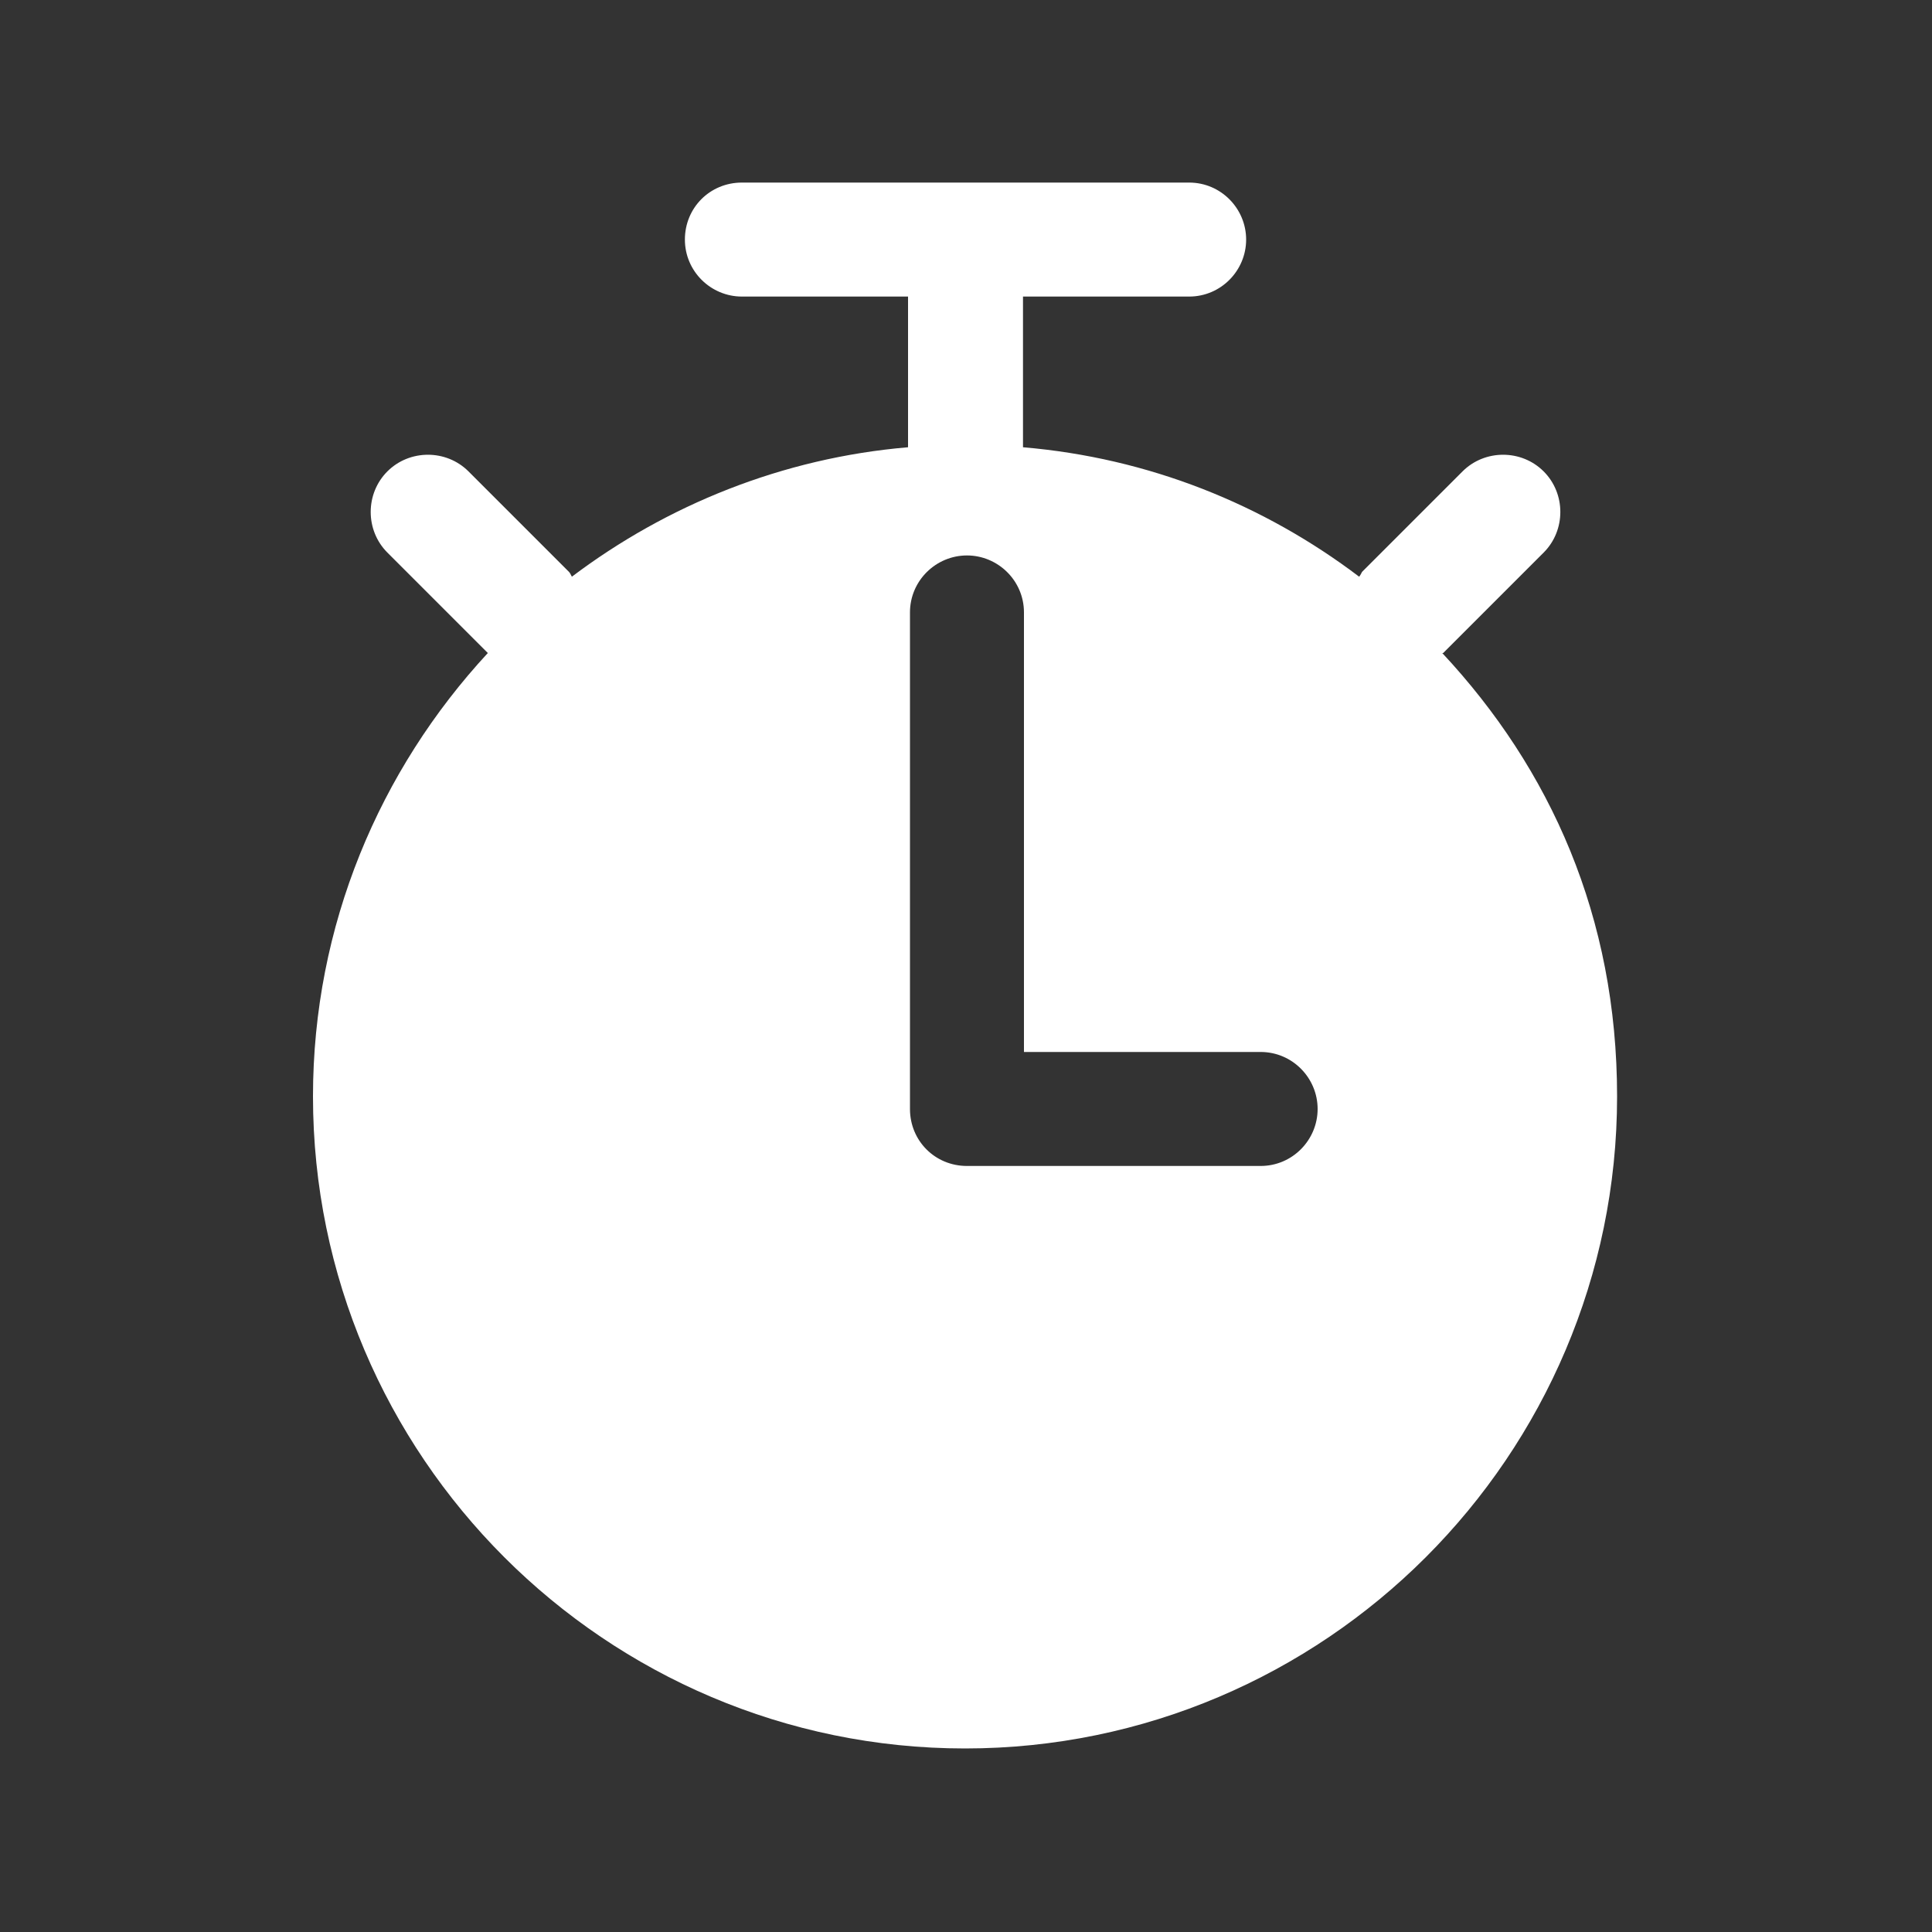 <?xml version="1.0" encoding="UTF-8"?>
<svg id="Layer_1" data-name="Layer 1" xmlns="http://www.w3.org/2000/svg" viewBox="0 0 20 20">
  <rect x="0" y="0" width="20" height="20" fill="#333333" stroke="none"/>
  <defs>
    <style>
      .cls-1 {
        fill: #fff;
        stroke-width: 0px;
      }
    </style>
  </defs>
  <path class="cls-1" d="m14.94,6.76s0,0,0,0l1.04-1.04c.23-.23.23-.61,0-.84-.23-.23-.61-.23-.84,0l-1.04,1.04s-.02.04-.03.05c-.99-.75-2.18-1.23-3.48-1.34,0-.01,0-.02,0-.03v-1.53h1.72c.33,0,.59-.27.59-.59s-.26-.59-.59-.59h-4.63c-.33,0-.59.26-.59.59s.27.59.59.59h1.72v1.53s0,.02,0,.03c-1.3.11-2.5.6-3.48,1.34-.01-.02-.02-.04-.03-.05l-1.04-1.04c-.23-.23-.61-.23-.84,0s-.23.61,0,.84l1.04,1.04s0,0,0,0c-1.12,1.21-1.81,2.82-1.81,4.59,0,1.86.76,3.55,1.98,4.77,1.22,1.22,2.91,1.98,4.77,1.98s3.55-.76,4.77-1.98c1.22-1.22,1.98-2.91,1.98-4.77s-.69-3.39-1.81-4.59Zm-1.89,5.31h-3.04c-.33,0-.59-.26-.59-.59v-5.14c0-.33.27-.59.59-.59s.59.26.59.59v4.55h2.45c.33,0,.59.27.59.59s-.26.59-.59.59Z"/>
</svg>